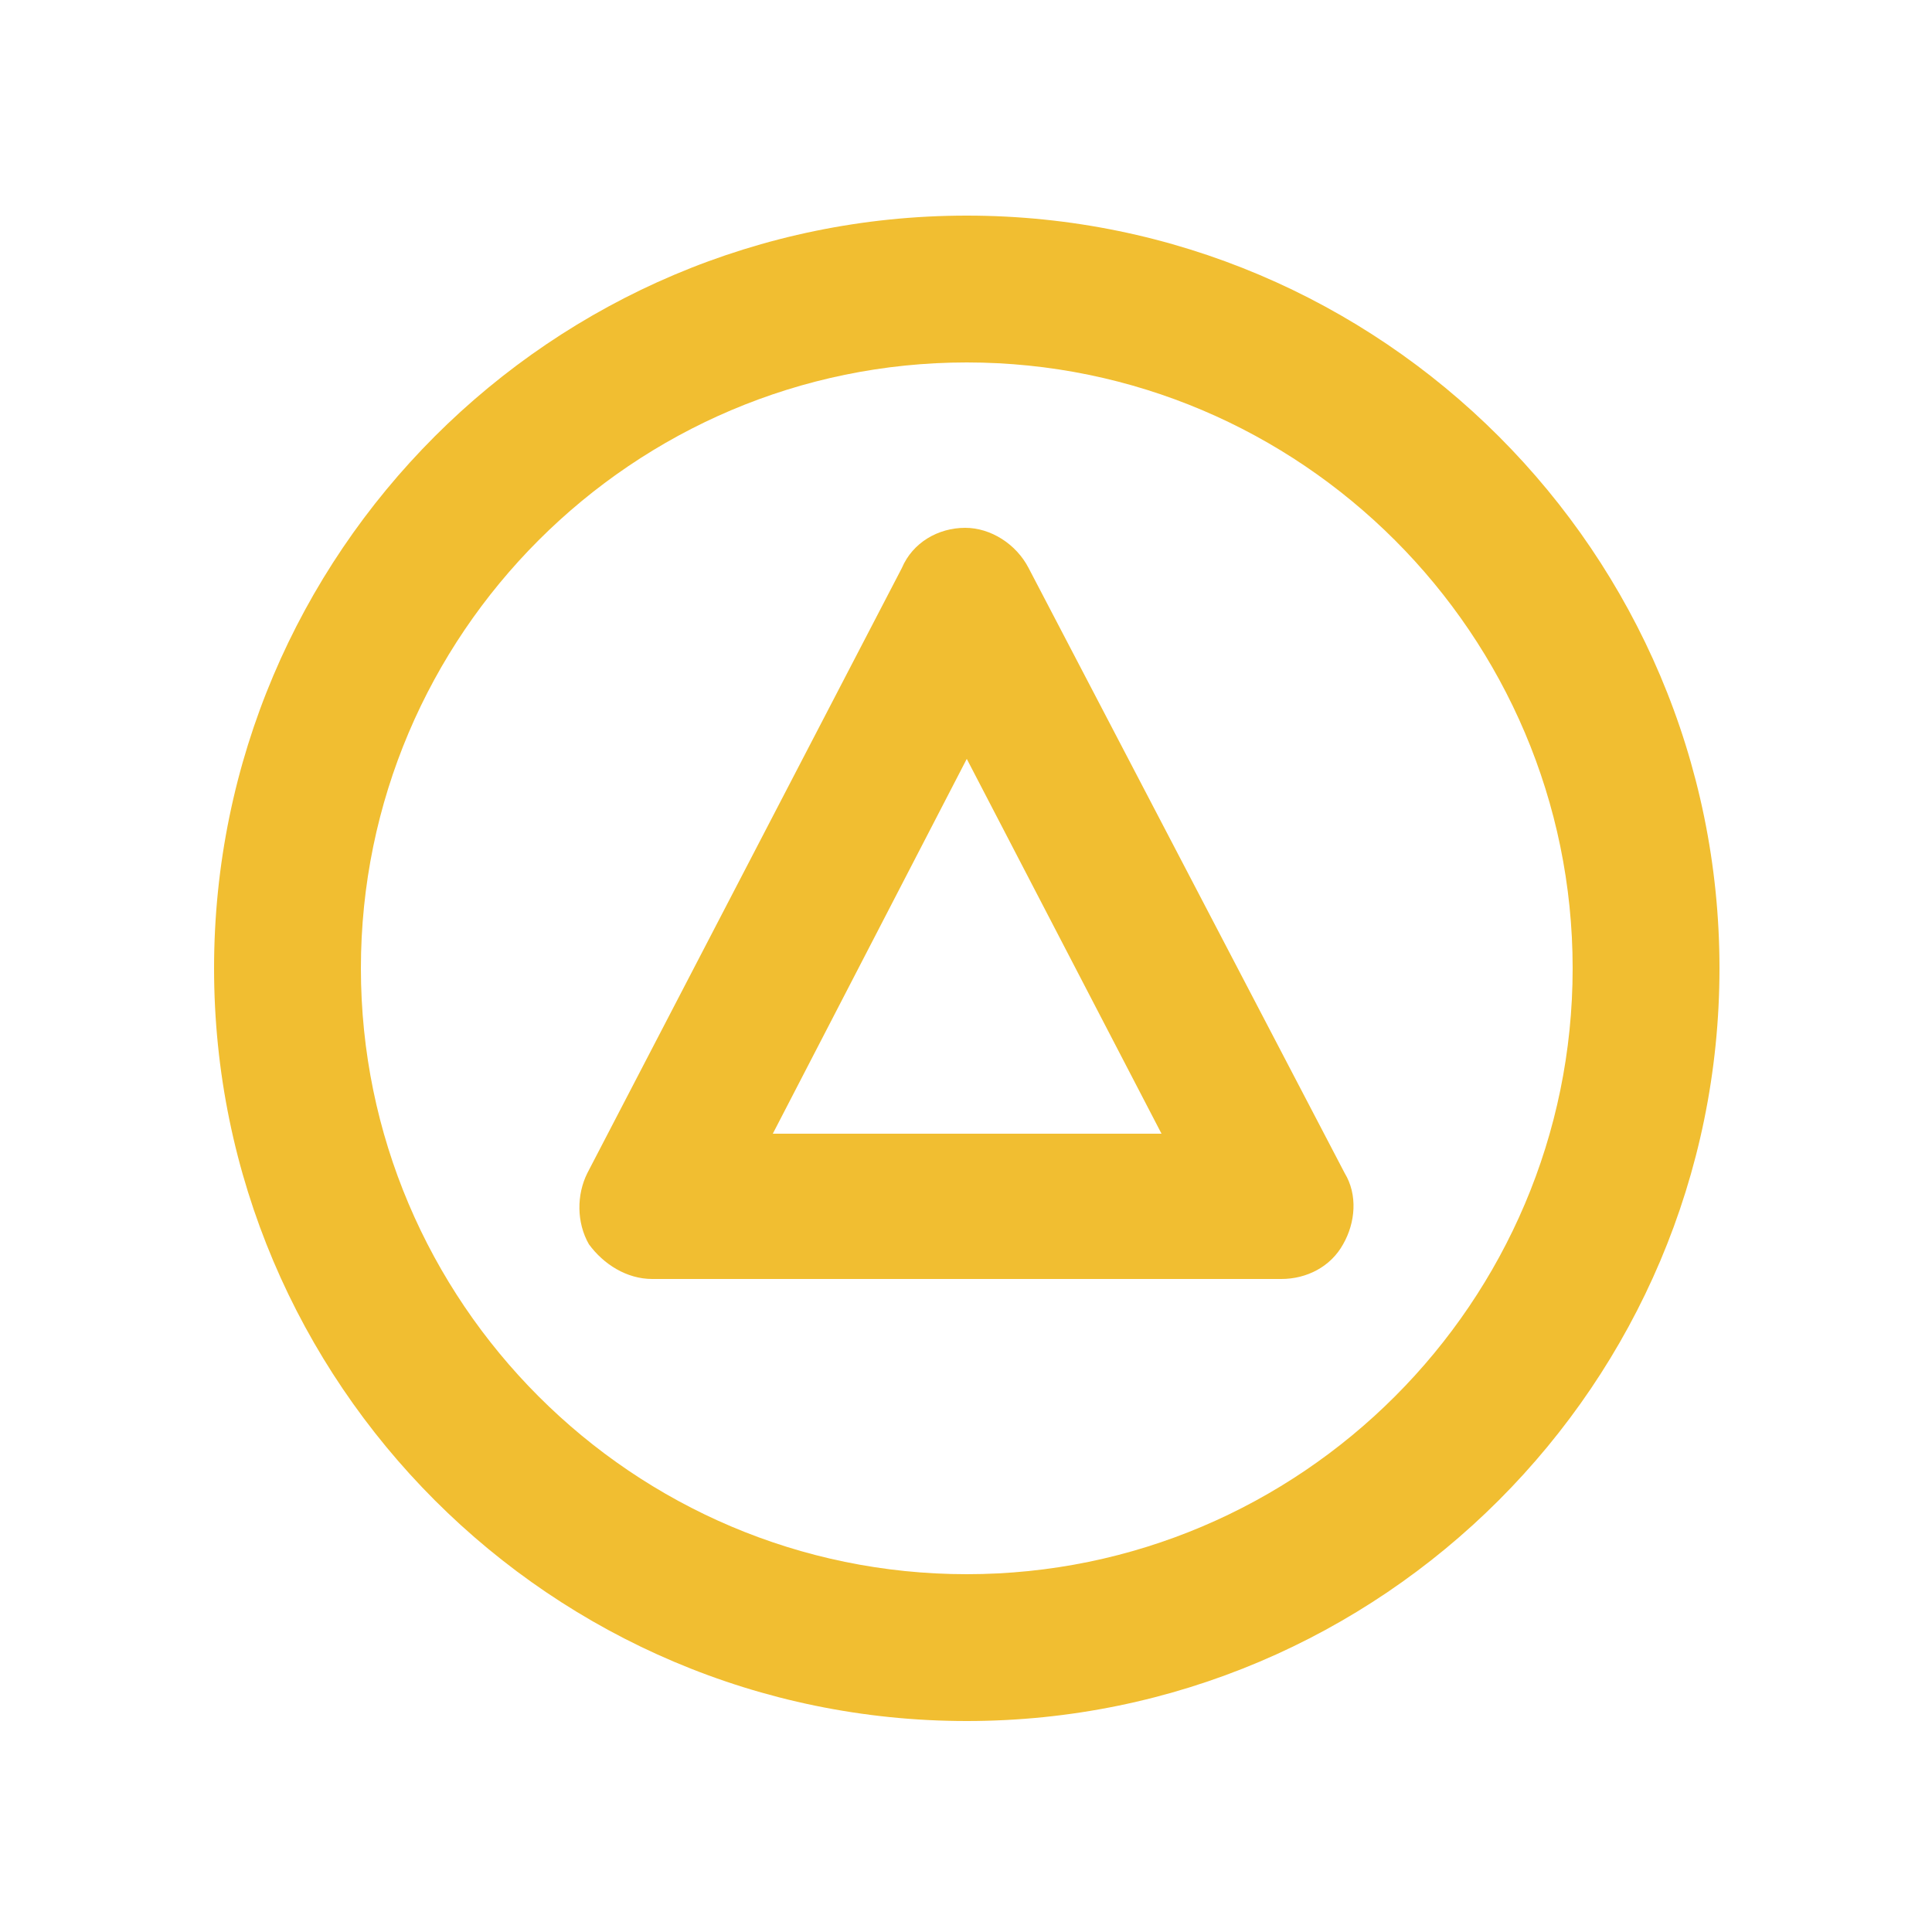 <svg version="1.1" id="Layer_1" xmlns="http://www.w3.org/2000/svg" xmlns:xlink="http://www.w3.org/1999/xlink" x="0px" y="0px" viewBox="0 0 250 250" xml:space="preserve" class="HaiIcon " iconname="StatusWarning" type="status" subtype="warning" style="fill: rgb(241, 190, 49);"><path class="st0" d="M125.1,222.7c-53.7,0-97.4-43.7-97.4-97.4s43.7-97.4,97.4-97.4s97.4,43.7,97.4,97.4S178.8,222.7,125.1,222.7z
	 M125.1,46.9c-43.2,0-78.4,35.2-78.4,78.4s35.2,78.4,78.4,78.4s78.4-35.2,78.4-78.4S168.3,46.9,125.1,46.9z"></path><path class="st0" d="M76.2,161c-1.6-2.8-1.6-6.4-0.2-9.2l40.7-78.3c1.4-3.3,4.7-5.2,8.2-5.2l0,0c3.3,0,6.6,2.1,8.2,5.2l40.9,78.3
	c1.7,2.8,1.4,6.4-0.2,9.2c-1.6,2.9-4.7,4.5-8,4.5H84.4C81.1,165.5,78.1,163.6,76.2,161z M125.1,98.2L100,146.7h50.3L125.1,98.2z"></path></svg>